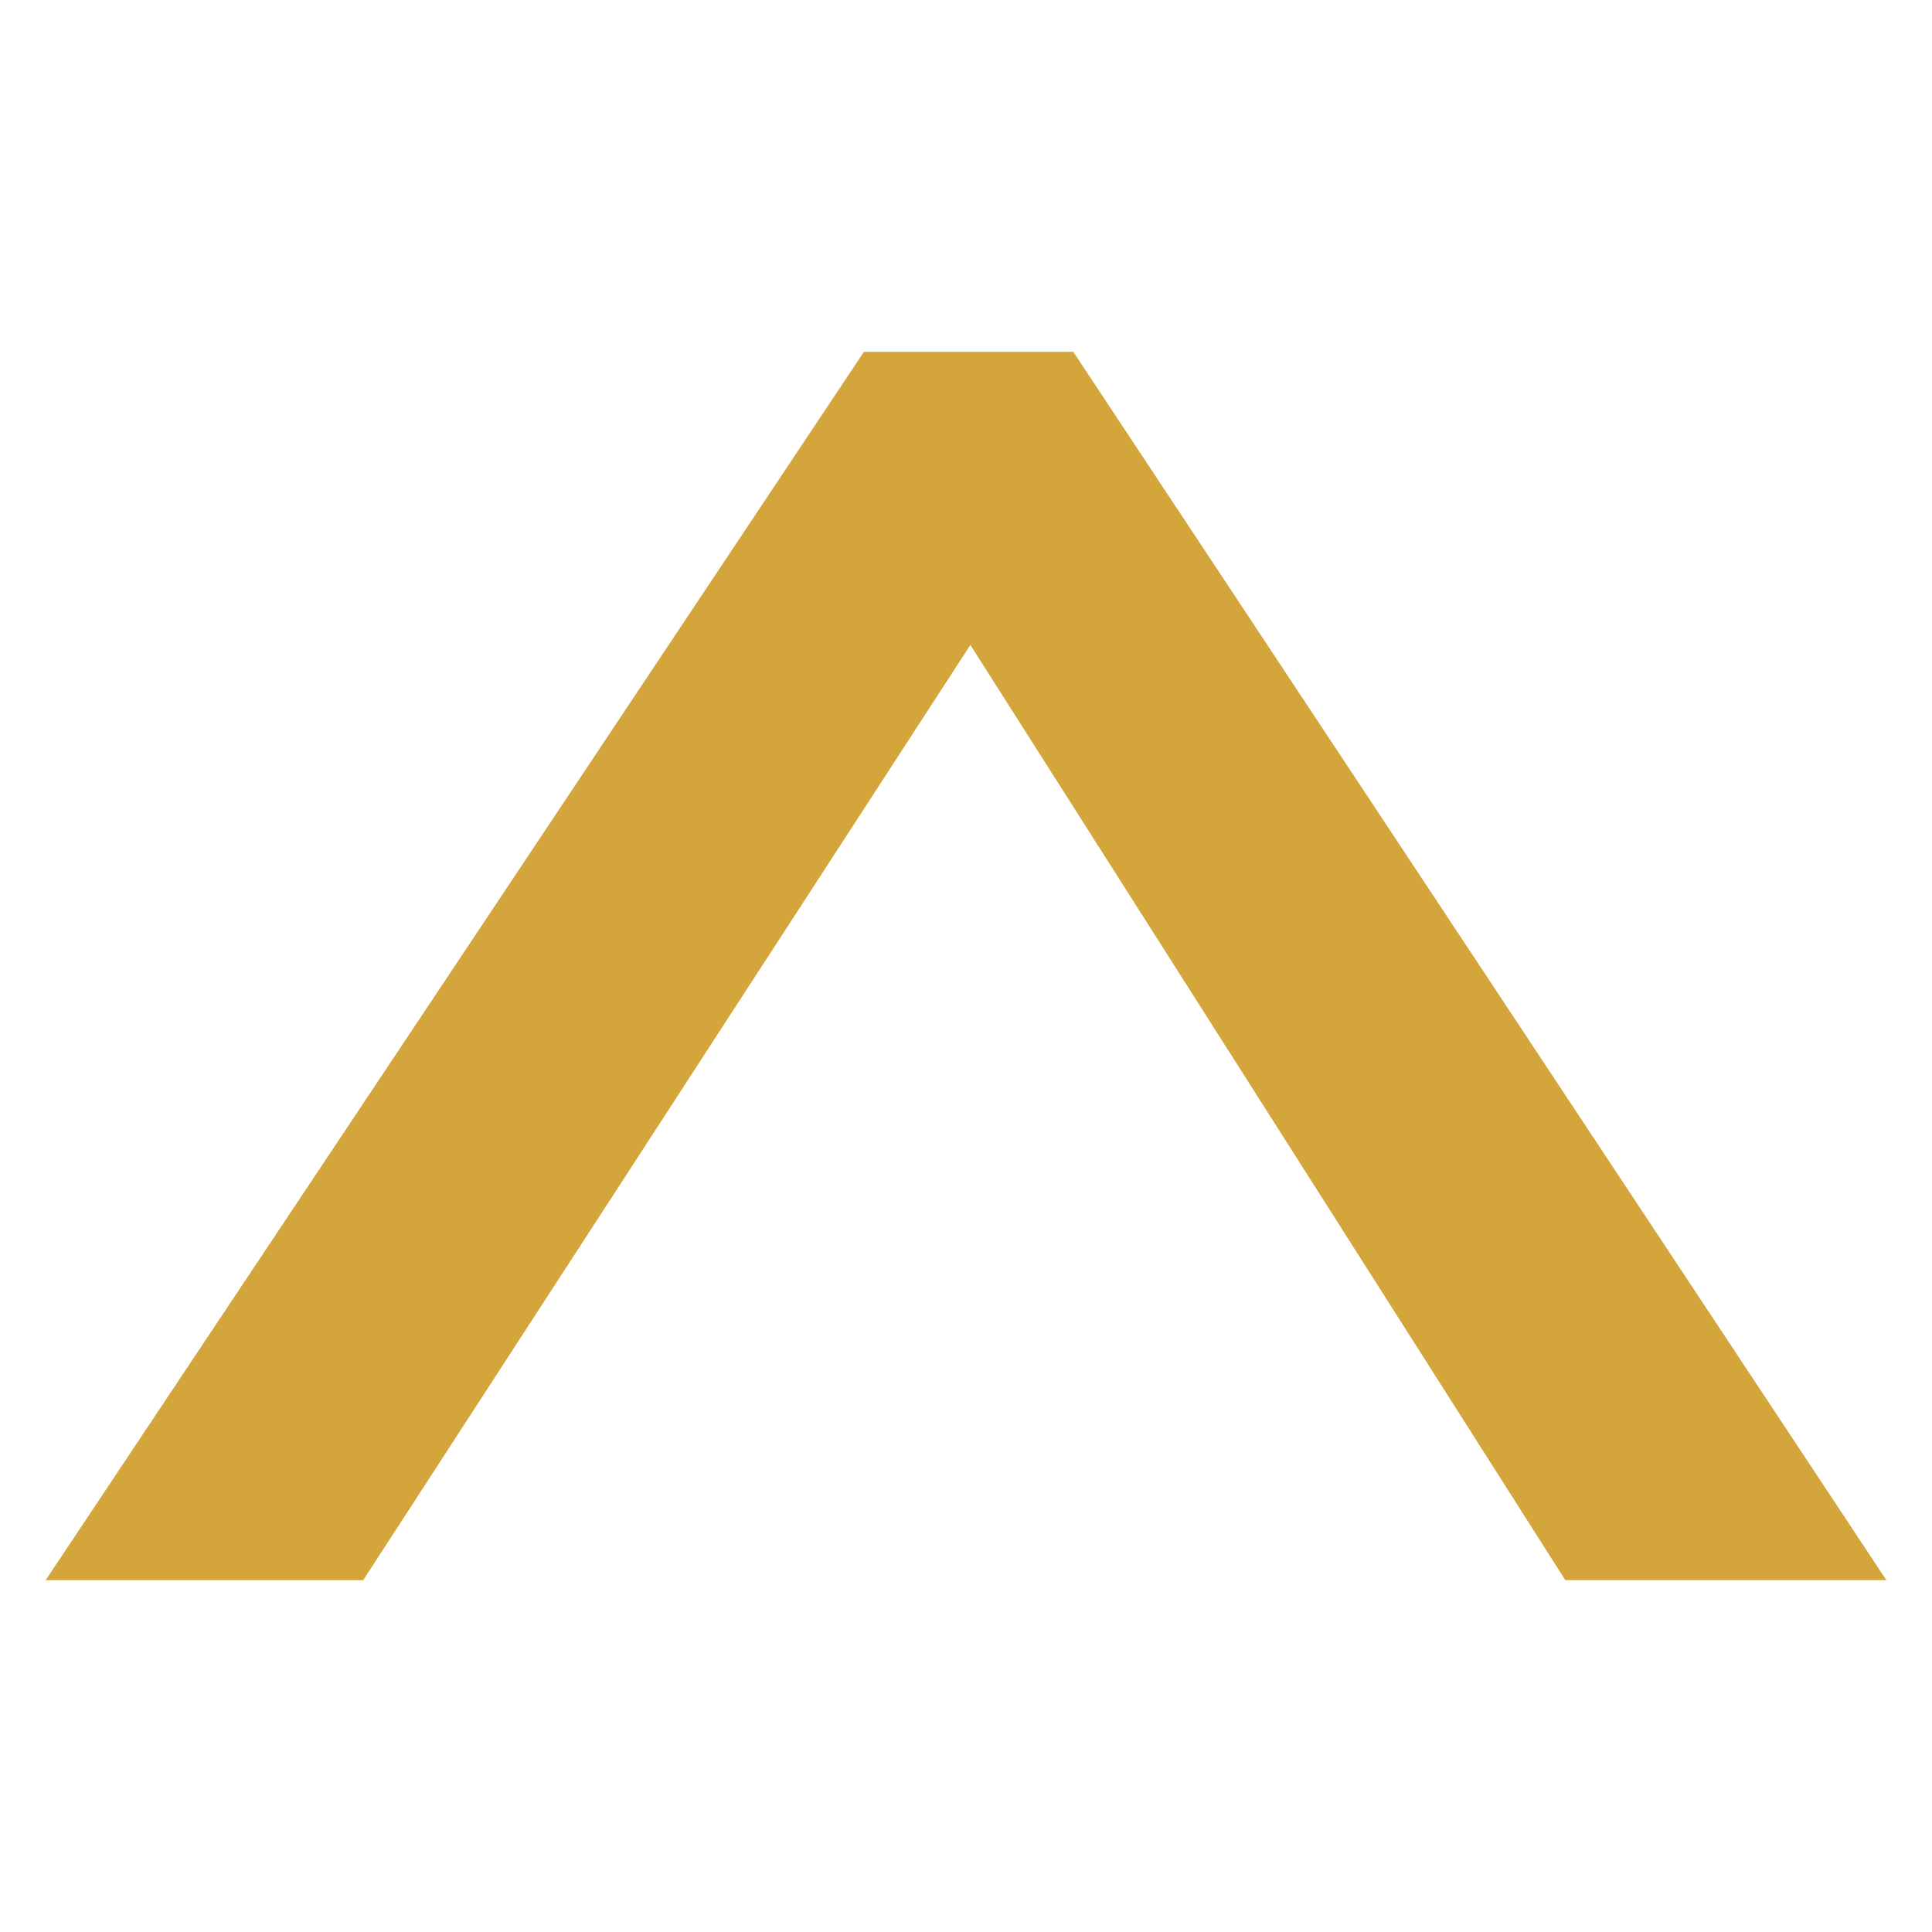 <svg xmlns="http://www.w3.org/2000/svg" version="1.1" xmlns:xlink="http://www.w3.org/1999/xlink" xmlns:svgjs="http://svgjs.dev/svgjs" width="1000" height="1000"><svg id="SvgjsSvg1050" data-name="Ebene 1" xmlns="http://www.w3.org/2000/svg" viewBox="0 0 1000 1000">
  <defs>
    <style>
      .cls-1 {
        fill: #d3a53b;
        stroke-width: 0px;
      }
    </style>
  </defs>
  <path class="cls-1" d="m810.21,817.89l-307.95-484.06-314.27,484.06H23.62L447.17,182.11h108.37l420.84,635.77h-166.17Z"></path>
</svg><style>@media (prefers-color-scheme: light) { :root { filter: none; } }
@media (prefers-color-scheme: dark) { :root { filter: none; } }
</style></svg>